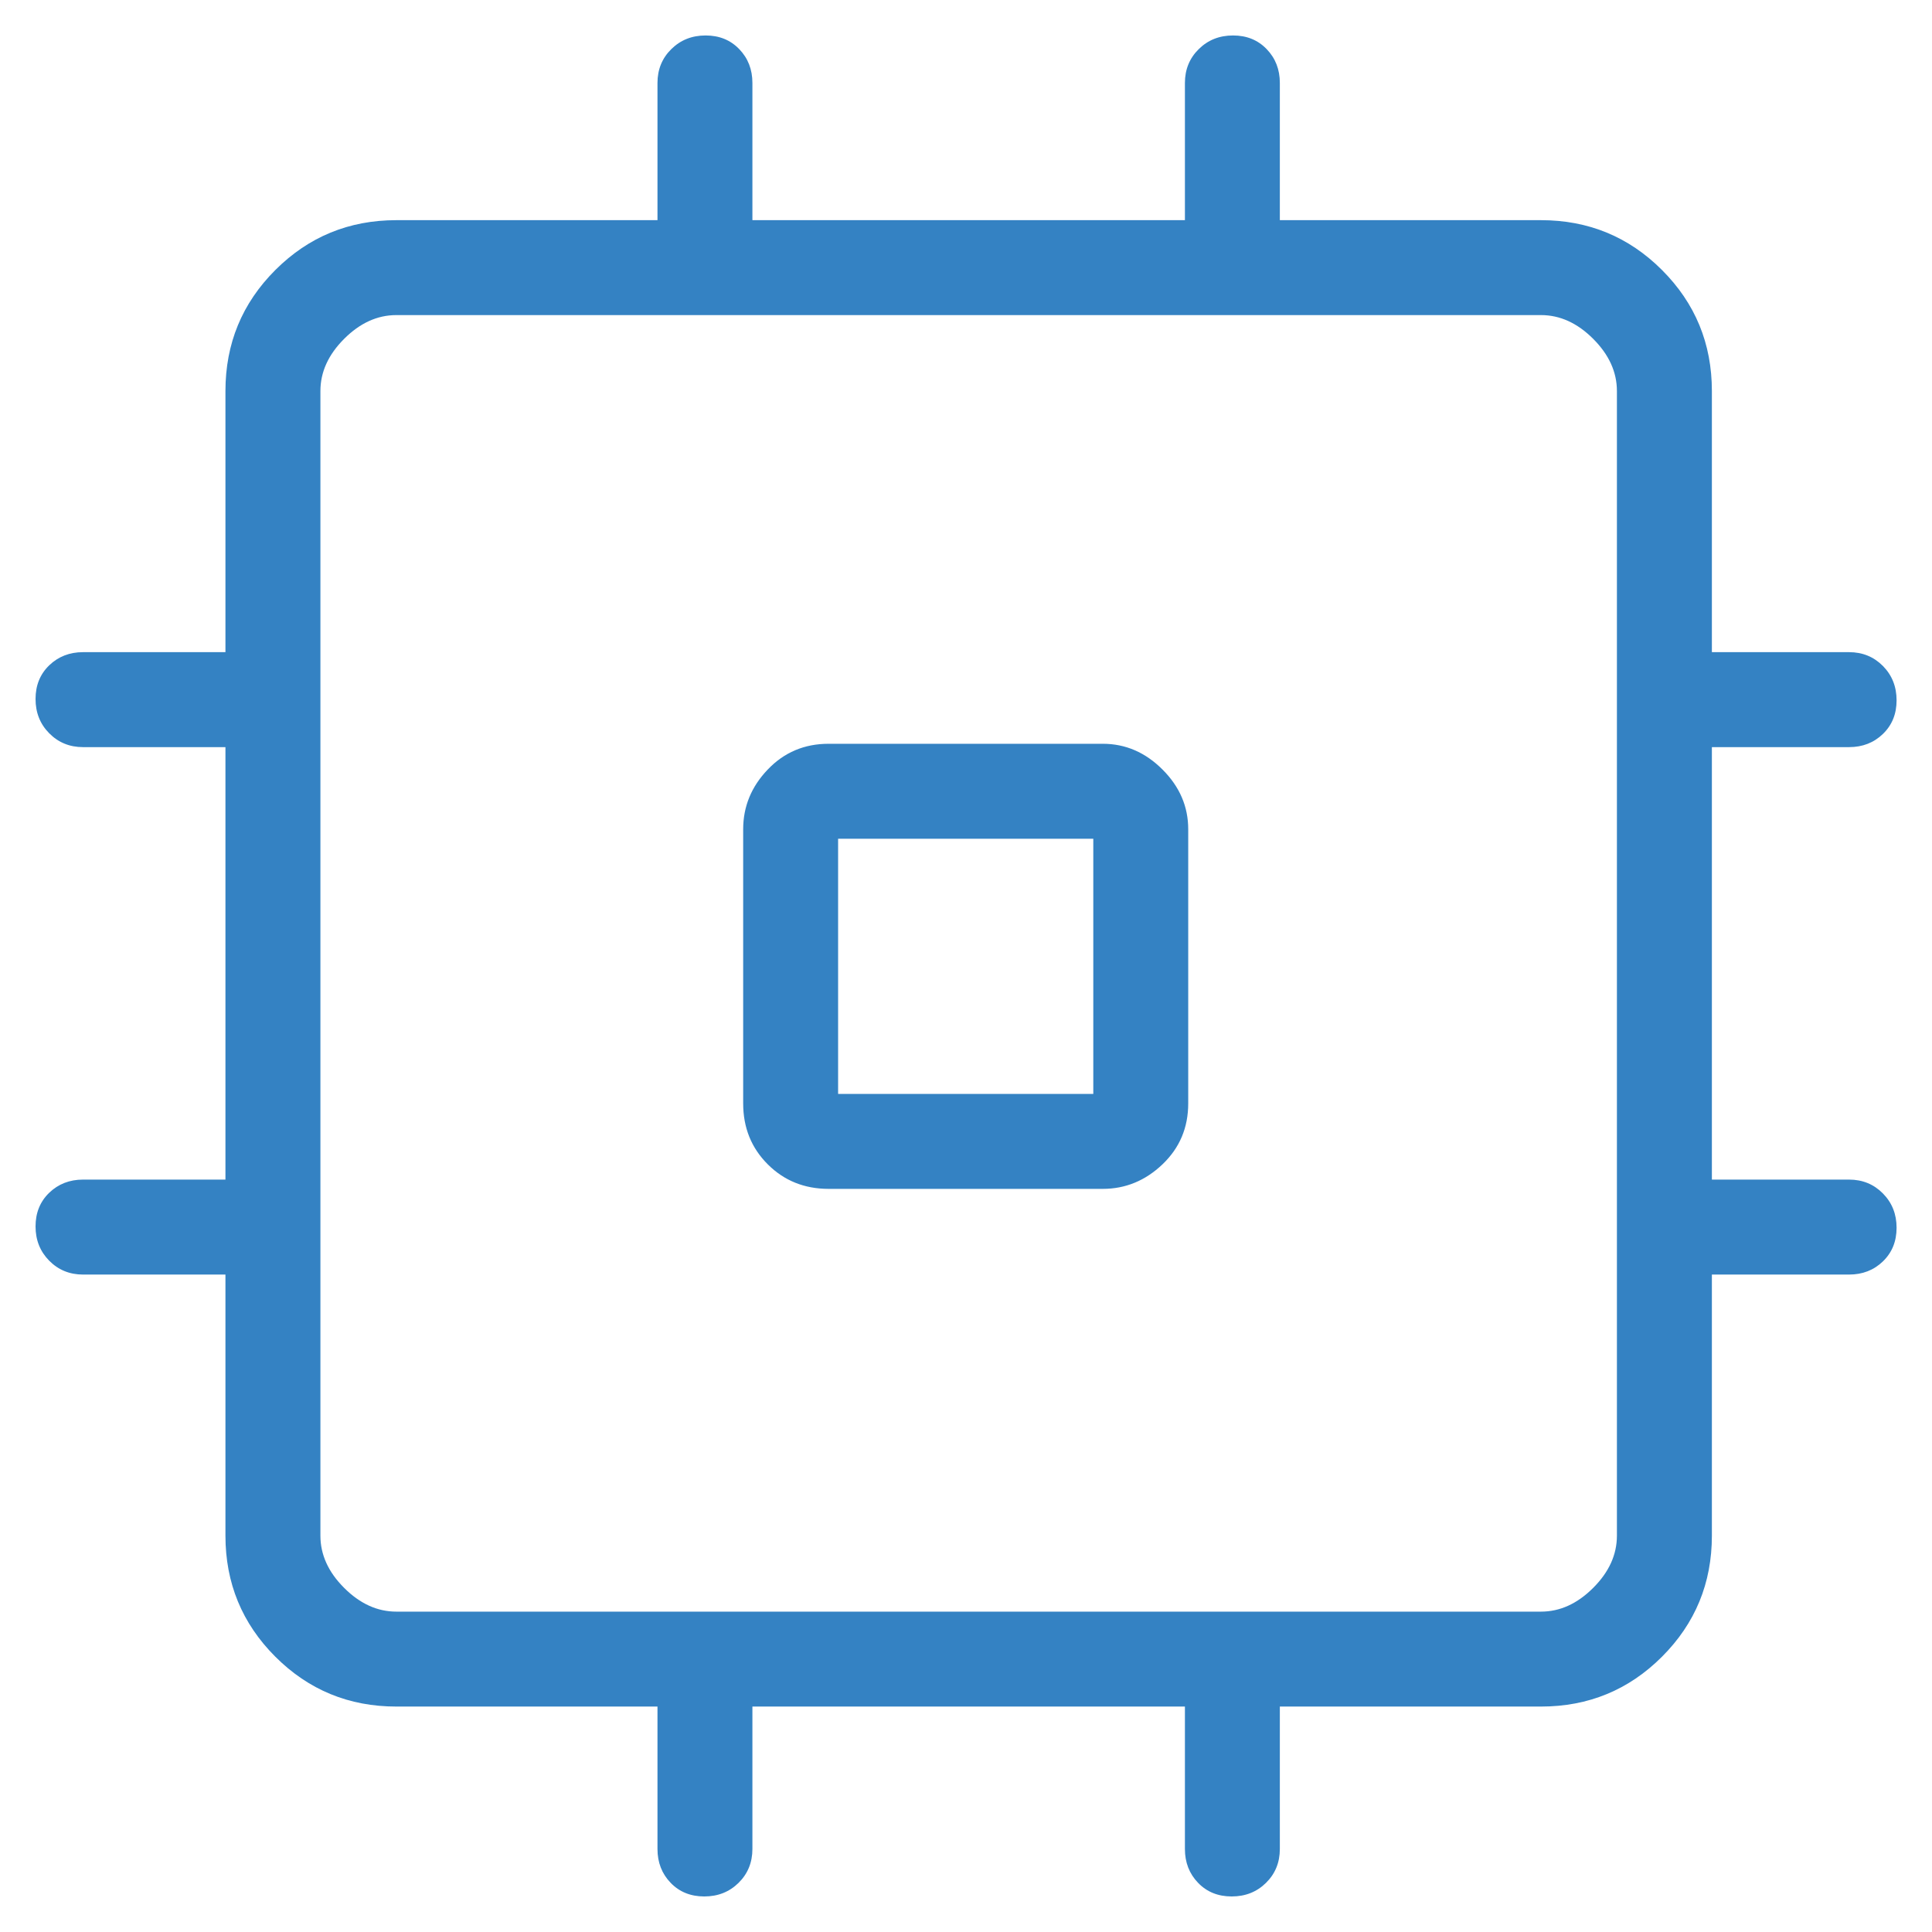 <svg width="45" height="45" viewBox="0 0 45 45" fill="none" xmlns="http://www.w3.org/2000/svg">
<path d="M17.31 25.701V19.315C17.31 18.787 17.5 18.323 17.882 17.924C18.263 17.524 18.736 17.324 19.3 17.324H25.686C26.214 17.324 26.678 17.524 27.077 17.924C27.477 18.323 27.676 18.787 27.676 19.315V25.701C27.676 26.265 27.477 26.737 27.077 27.119C26.678 27.5 26.214 27.691 25.686 27.691H19.3C18.736 27.691 18.263 27.5 17.882 27.119C17.5 26.737 17.31 26.265 17.31 25.701ZM19.521 25.479H25.465V19.536H19.521V25.479ZM15.314 43.066V39.749H9.232C8.127 39.749 7.188 39.362 6.413 38.588C5.638 37.813 5.251 36.873 5.251 35.769V29.687H1.934C1.621 29.687 1.358 29.579 1.146 29.364C0.934 29.149 0.828 28.883 0.828 28.566C0.828 28.248 0.934 27.987 1.146 27.782C1.358 27.578 1.621 27.475 1.934 27.475H5.251V17.402H1.934C1.621 17.402 1.358 17.294 1.146 17.079C0.934 16.865 0.828 16.598 0.828 16.281C0.828 15.963 0.934 15.702 1.146 15.497C1.358 15.293 1.621 15.19 1.934 15.19H5.251V9.108C5.251 8.003 5.638 7.064 6.413 6.289C7.188 5.515 8.127 5.128 9.232 5.128H15.314V1.932C15.314 1.619 15.421 1.356 15.636 1.144C15.851 0.932 16.117 0.826 16.435 0.826C16.753 0.826 17.014 0.932 17.218 1.144C17.423 1.356 17.525 1.619 17.525 1.932V5.128H27.599V1.932C27.599 1.619 27.706 1.356 27.921 1.144C28.136 0.932 28.402 0.826 28.72 0.826C29.038 0.826 29.299 0.932 29.503 1.144C29.708 1.356 29.81 1.619 29.81 1.932V5.128H35.892C36.997 5.128 37.937 5.515 38.711 6.289C39.486 7.064 39.873 8.003 39.873 9.108V15.19H43.068C43.382 15.19 43.645 15.298 43.857 15.512C44.069 15.727 44.175 15.994 44.175 16.312C44.175 16.629 44.069 16.89 43.857 17.095C43.645 17.3 43.382 17.402 43.068 17.402H39.873V27.475H43.068C43.382 27.475 43.645 27.583 43.857 27.798C44.069 28.013 44.175 28.279 44.175 28.596C44.175 28.914 44.069 29.175 43.857 29.38C43.645 29.585 43.382 29.687 43.068 29.687H39.873V35.769C39.873 36.873 39.486 37.813 38.711 38.588C37.937 39.362 36.997 39.749 35.892 39.749H29.81V43.066C29.81 43.38 29.703 43.643 29.488 43.855C29.273 44.067 29.007 44.172 28.689 44.172C28.371 44.172 28.11 44.067 27.906 43.855C27.701 43.643 27.599 43.38 27.599 43.066V39.749H17.525V43.066C17.525 43.38 17.418 43.643 17.203 43.855C16.988 44.067 16.722 44.172 16.404 44.172C16.087 44.172 15.825 44.067 15.621 43.855C15.416 43.643 15.314 43.38 15.314 43.066ZM35.892 37.538C36.335 37.538 36.74 37.353 37.108 36.985C37.477 36.617 37.661 36.211 37.661 35.769V9.108C37.661 8.666 37.477 8.261 37.108 7.892C36.74 7.524 36.335 7.339 35.892 7.339H9.232C8.789 7.339 8.384 7.524 8.016 7.892C7.647 8.261 7.463 8.666 7.463 9.108V35.769C7.463 36.211 7.647 36.617 8.016 36.985C8.384 37.353 8.789 37.538 9.232 37.538H35.892Z" fill="#3482C3"/>
</svg>
